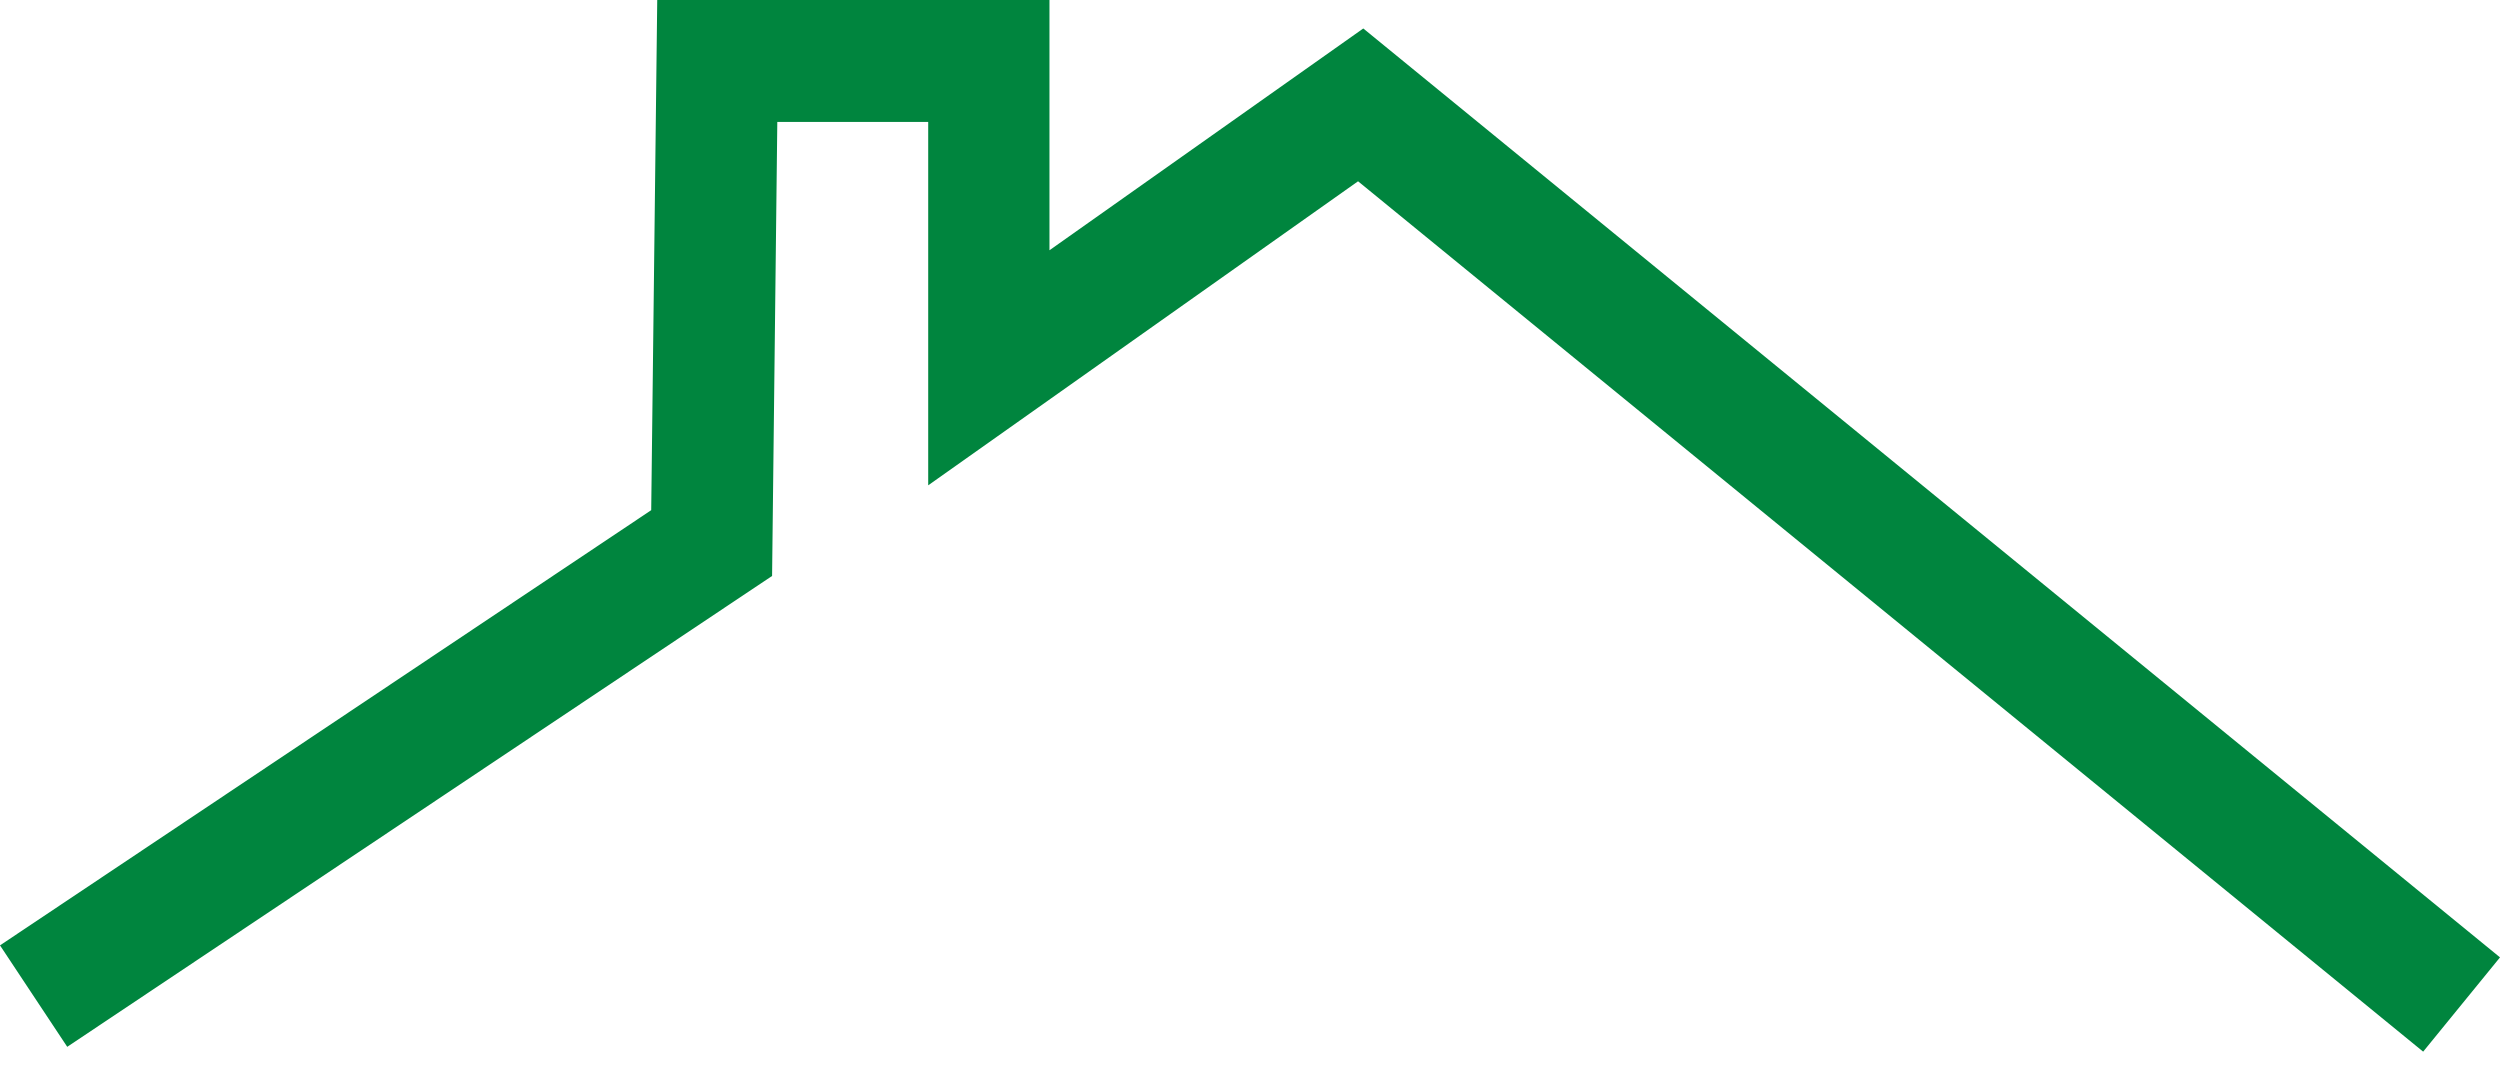 <svg width="103" height="44" viewBox="0 0 103 44" fill="none" xmlns="http://www.w3.org/2000/svg">
<path d="M31.81 23.729L32.025 5.023H38.242V19.995L55.952 7.469L99.834 43.328L103 39.444L56.167 1.173L43.238 10.311V0H27.078L26.83 21.019L0 38.949L2.77 43.129L31.81 23.729Z" fill="#00853E"/>
</svg>

